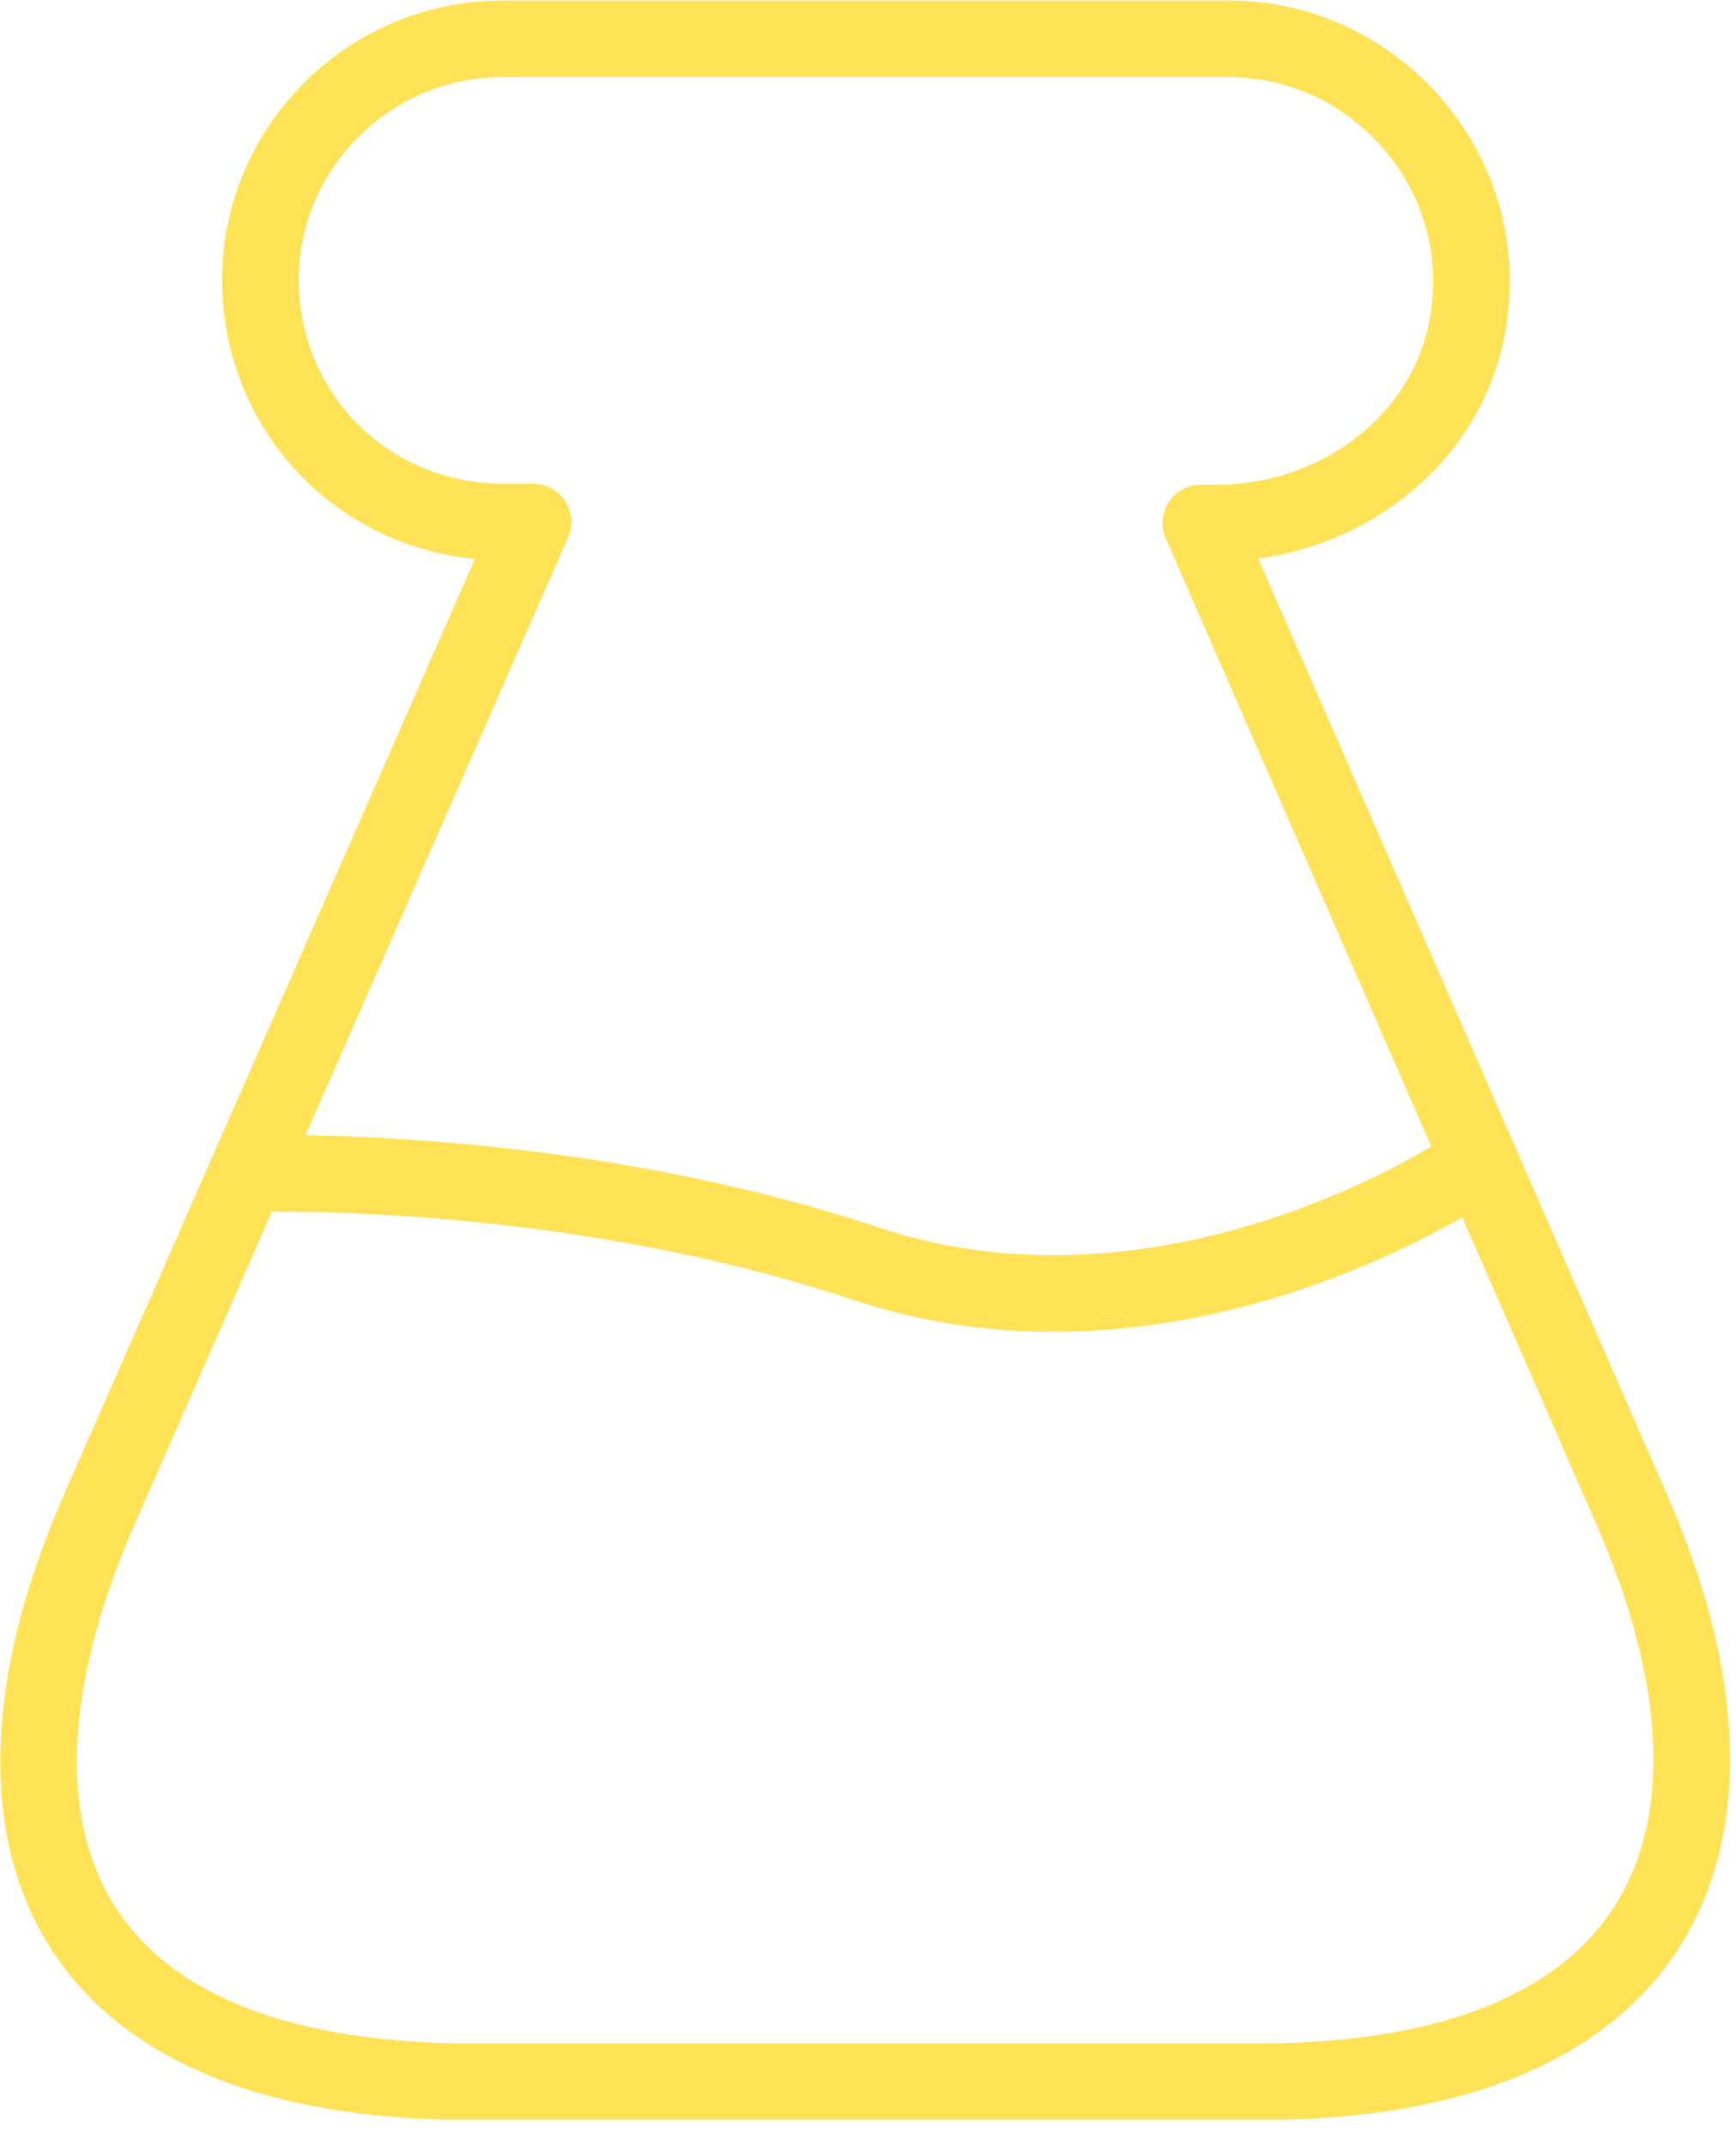 <svg xmlns="http://www.w3.org/2000/svg" width="17" height="21" fill="none" viewBox="0 0 17 21"><g stroke="#FFE256" stroke-linecap="round" stroke-linejoin="round" stroke-width=".75" clip-path="url(#a)"><path d="M4.64 20.38c-4.19 0-5.02-2.53-3.66-5.62l4.24-9.65h-.3c-.65 0-1.25-.26-1.68-.69-.43-.43-.69-1.03-.69-1.68 0-1.29 1.06-2.36 2.37-2.36h7.11c.66 0 1.25.27 1.68.7.56.56.84 1.38.63 2.25-.27 1.08-1.31 1.79-2.42 1.79h-.16l4.22 9.66c1.35 3.08.47 5.6-3.67 5.6H4.63h.01Z"/><path d="M2.42 11.491s3.06-.12 6.06.88c3 1 5.83-.89 5.83-.89"/></g><defs><clipPath id="a"><path fill="#fff" d="M0 0h16.95v20.75H0z"/></clipPath></defs></svg>